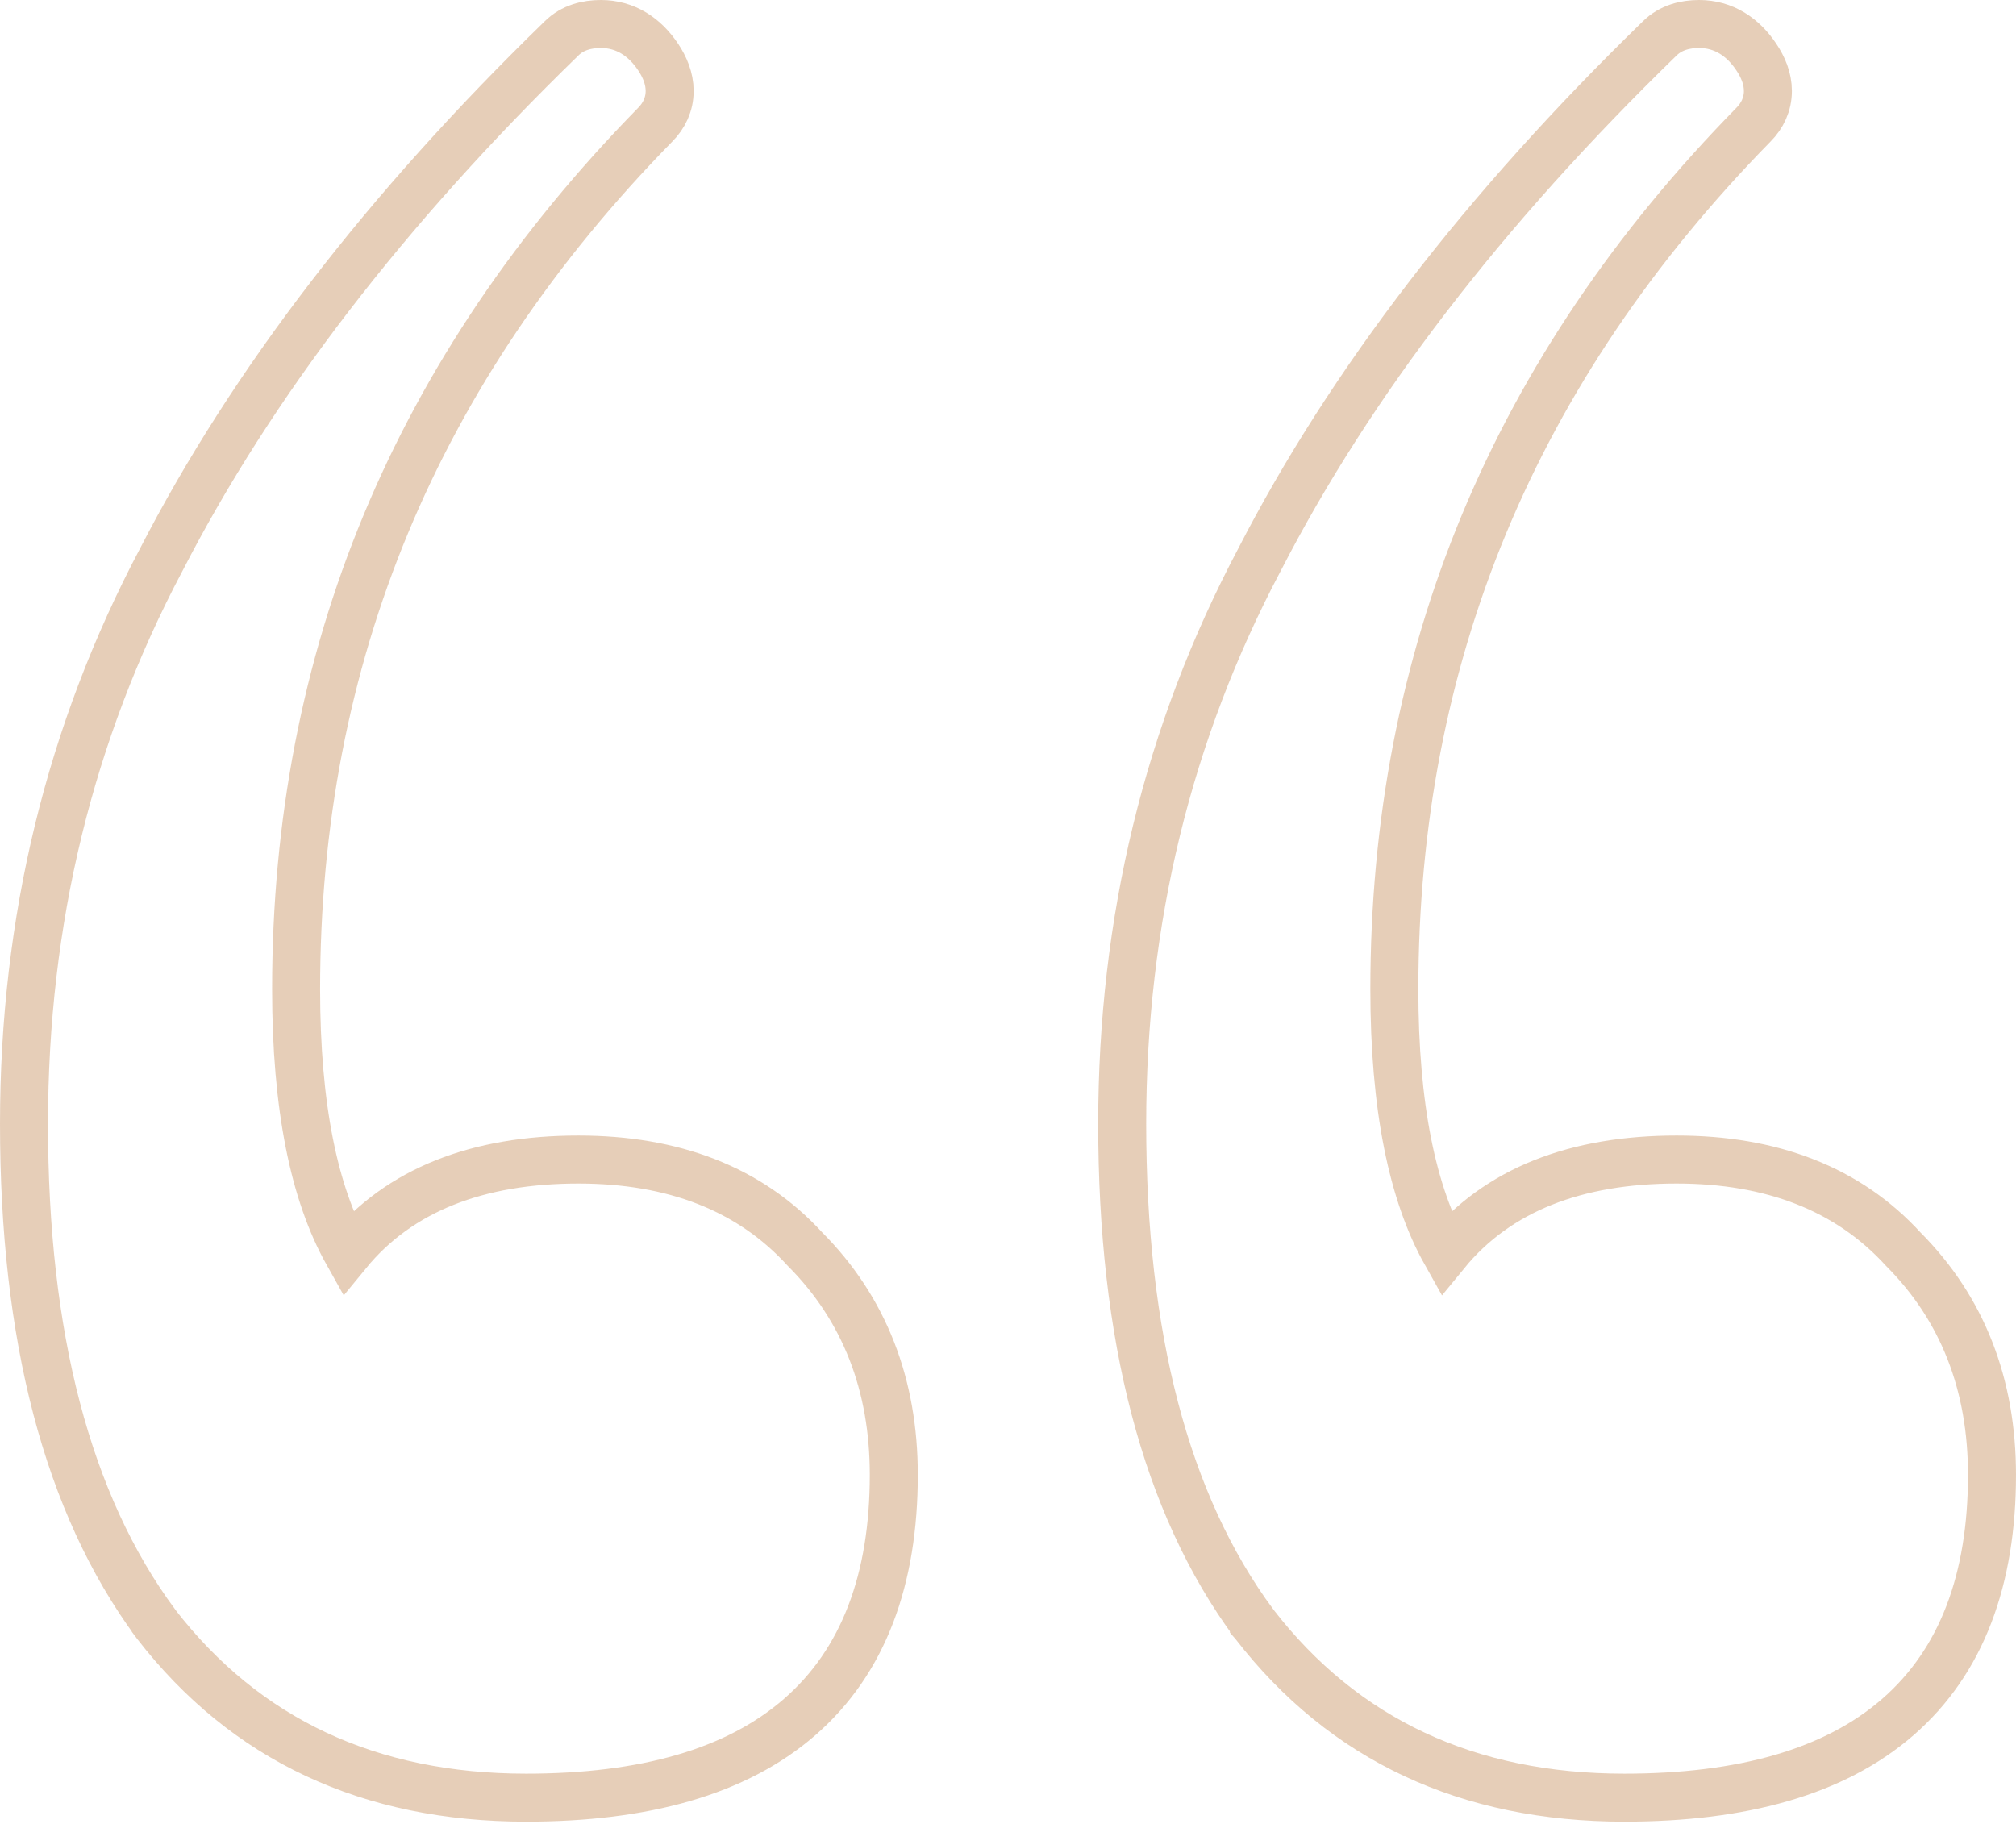 <?xml version="1.0" encoding="UTF-8"?> <svg xmlns="http://www.w3.org/2000/svg" width="42" height="38" viewBox="0 0 42 38" fill="none"> <path d="M3.244 33.826L3.244 33.827L3.25 33.835C5.117 36.251 7.708 37.453 10.961 37.453C13.409 37.453 15.338 36.923 16.659 35.774C17.993 34.614 18.621 32.9 18.621 30.728C18.621 28.849 18.009 27.267 16.77 26.024C15.619 24.763 14.022 24.158 12.051 24.158C9.955 24.158 8.319 24.788 7.239 26.105C6.545 24.869 6.169 23.059 6.169 20.611C6.169 13.691 8.657 7.694 13.651 2.597C13.834 2.413 13.951 2.174 13.951 1.895C13.951 1.632 13.847 1.393 13.712 1.19C13.433 0.771 13.031 0.5 12.518 0.5C12.234 0.5 11.93 0.571 11.7 0.799C8.04 4.355 5.256 7.975 3.358 11.664C1.452 15.266 0.5 19.185 0.5 23.413C0.5 27.829 1.393 31.322 3.244 33.826ZM26.123 33.826L26.123 33.827L26.13 33.835C27.997 36.251 30.587 37.453 33.84 37.453C36.288 37.453 38.217 36.923 39.538 35.774C40.872 34.614 41.5 32.9 41.5 30.728C41.5 28.849 40.889 27.267 39.65 26.024C38.498 24.763 36.902 24.158 34.93 24.158C32.834 24.158 31.198 24.788 30.119 26.105C29.425 24.869 29.049 23.059 29.049 20.611C29.049 13.691 31.536 7.694 36.531 2.597C36.714 2.413 36.831 2.174 36.831 1.895C36.831 1.632 36.727 1.393 36.591 1.19C36.312 0.771 35.911 0.5 35.397 0.5C35.114 0.5 34.81 0.571 34.579 0.799C30.92 4.355 28.135 7.975 26.238 11.664C24.331 15.266 23.379 19.185 23.379 23.413C23.379 27.829 24.272 31.322 26.123 33.826Z" stroke="#CF9F73" stroke-opacity="0.5"></path> </svg> 